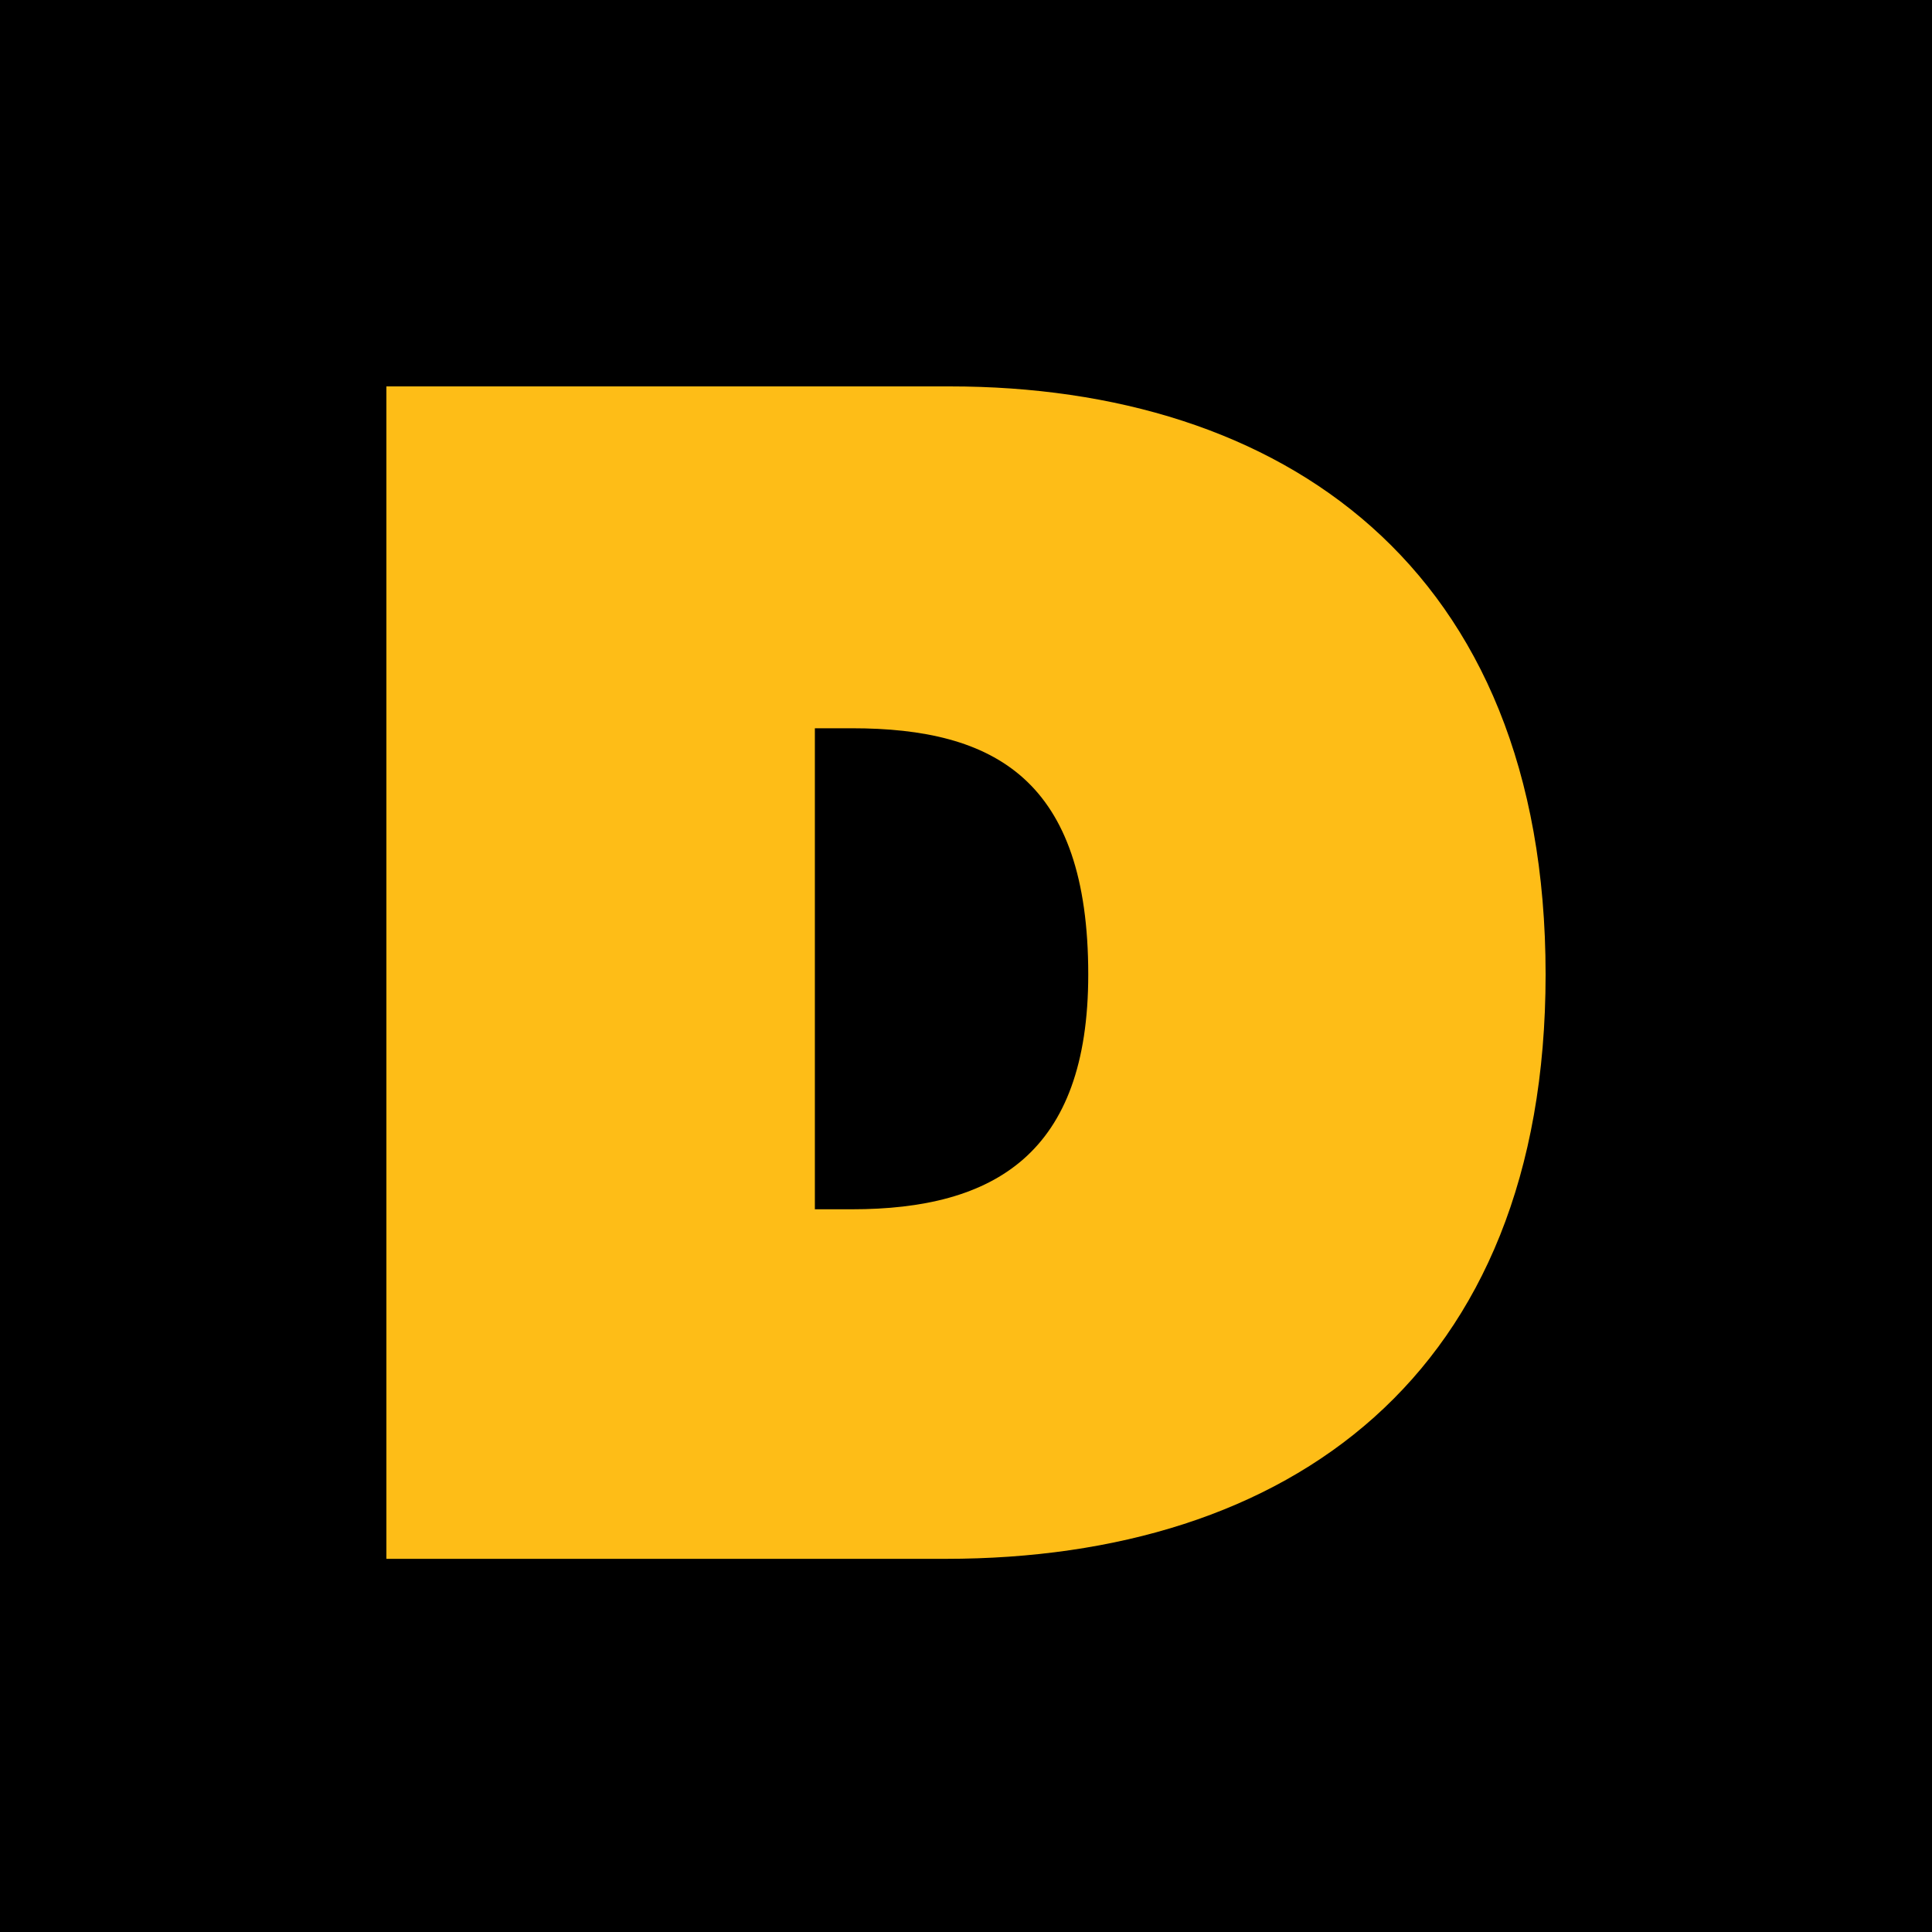 <svg width="40" height="40" viewBox="0 0 40 40" fill="none" xmlns="http://www.w3.org/2000/svg">
<g clip-path="url(#clip0_2593_1319)">
<rect width="40" height="40" fill="black"/>
<path fill-rule="evenodd" clip-rule="evenodd" d="M8 8H19.665C26.506 8 32 11.701 32 20.176C32 28.493 26.672 32.274 19.579 32.274H8V8ZM17.642 15.078C20.594 15.078 22.531 16.144 22.531 20.176C22.531 23.885 20.587 25.037 17.635 25.037H16.871V15.078H17.642Z" fill="#FEBD17"/>
</g>
<defs>
<clipPath id="clip0_2593_1319">
<rect width="40" height="40" fill="white"/>
</clipPath>
</defs>
</svg>
